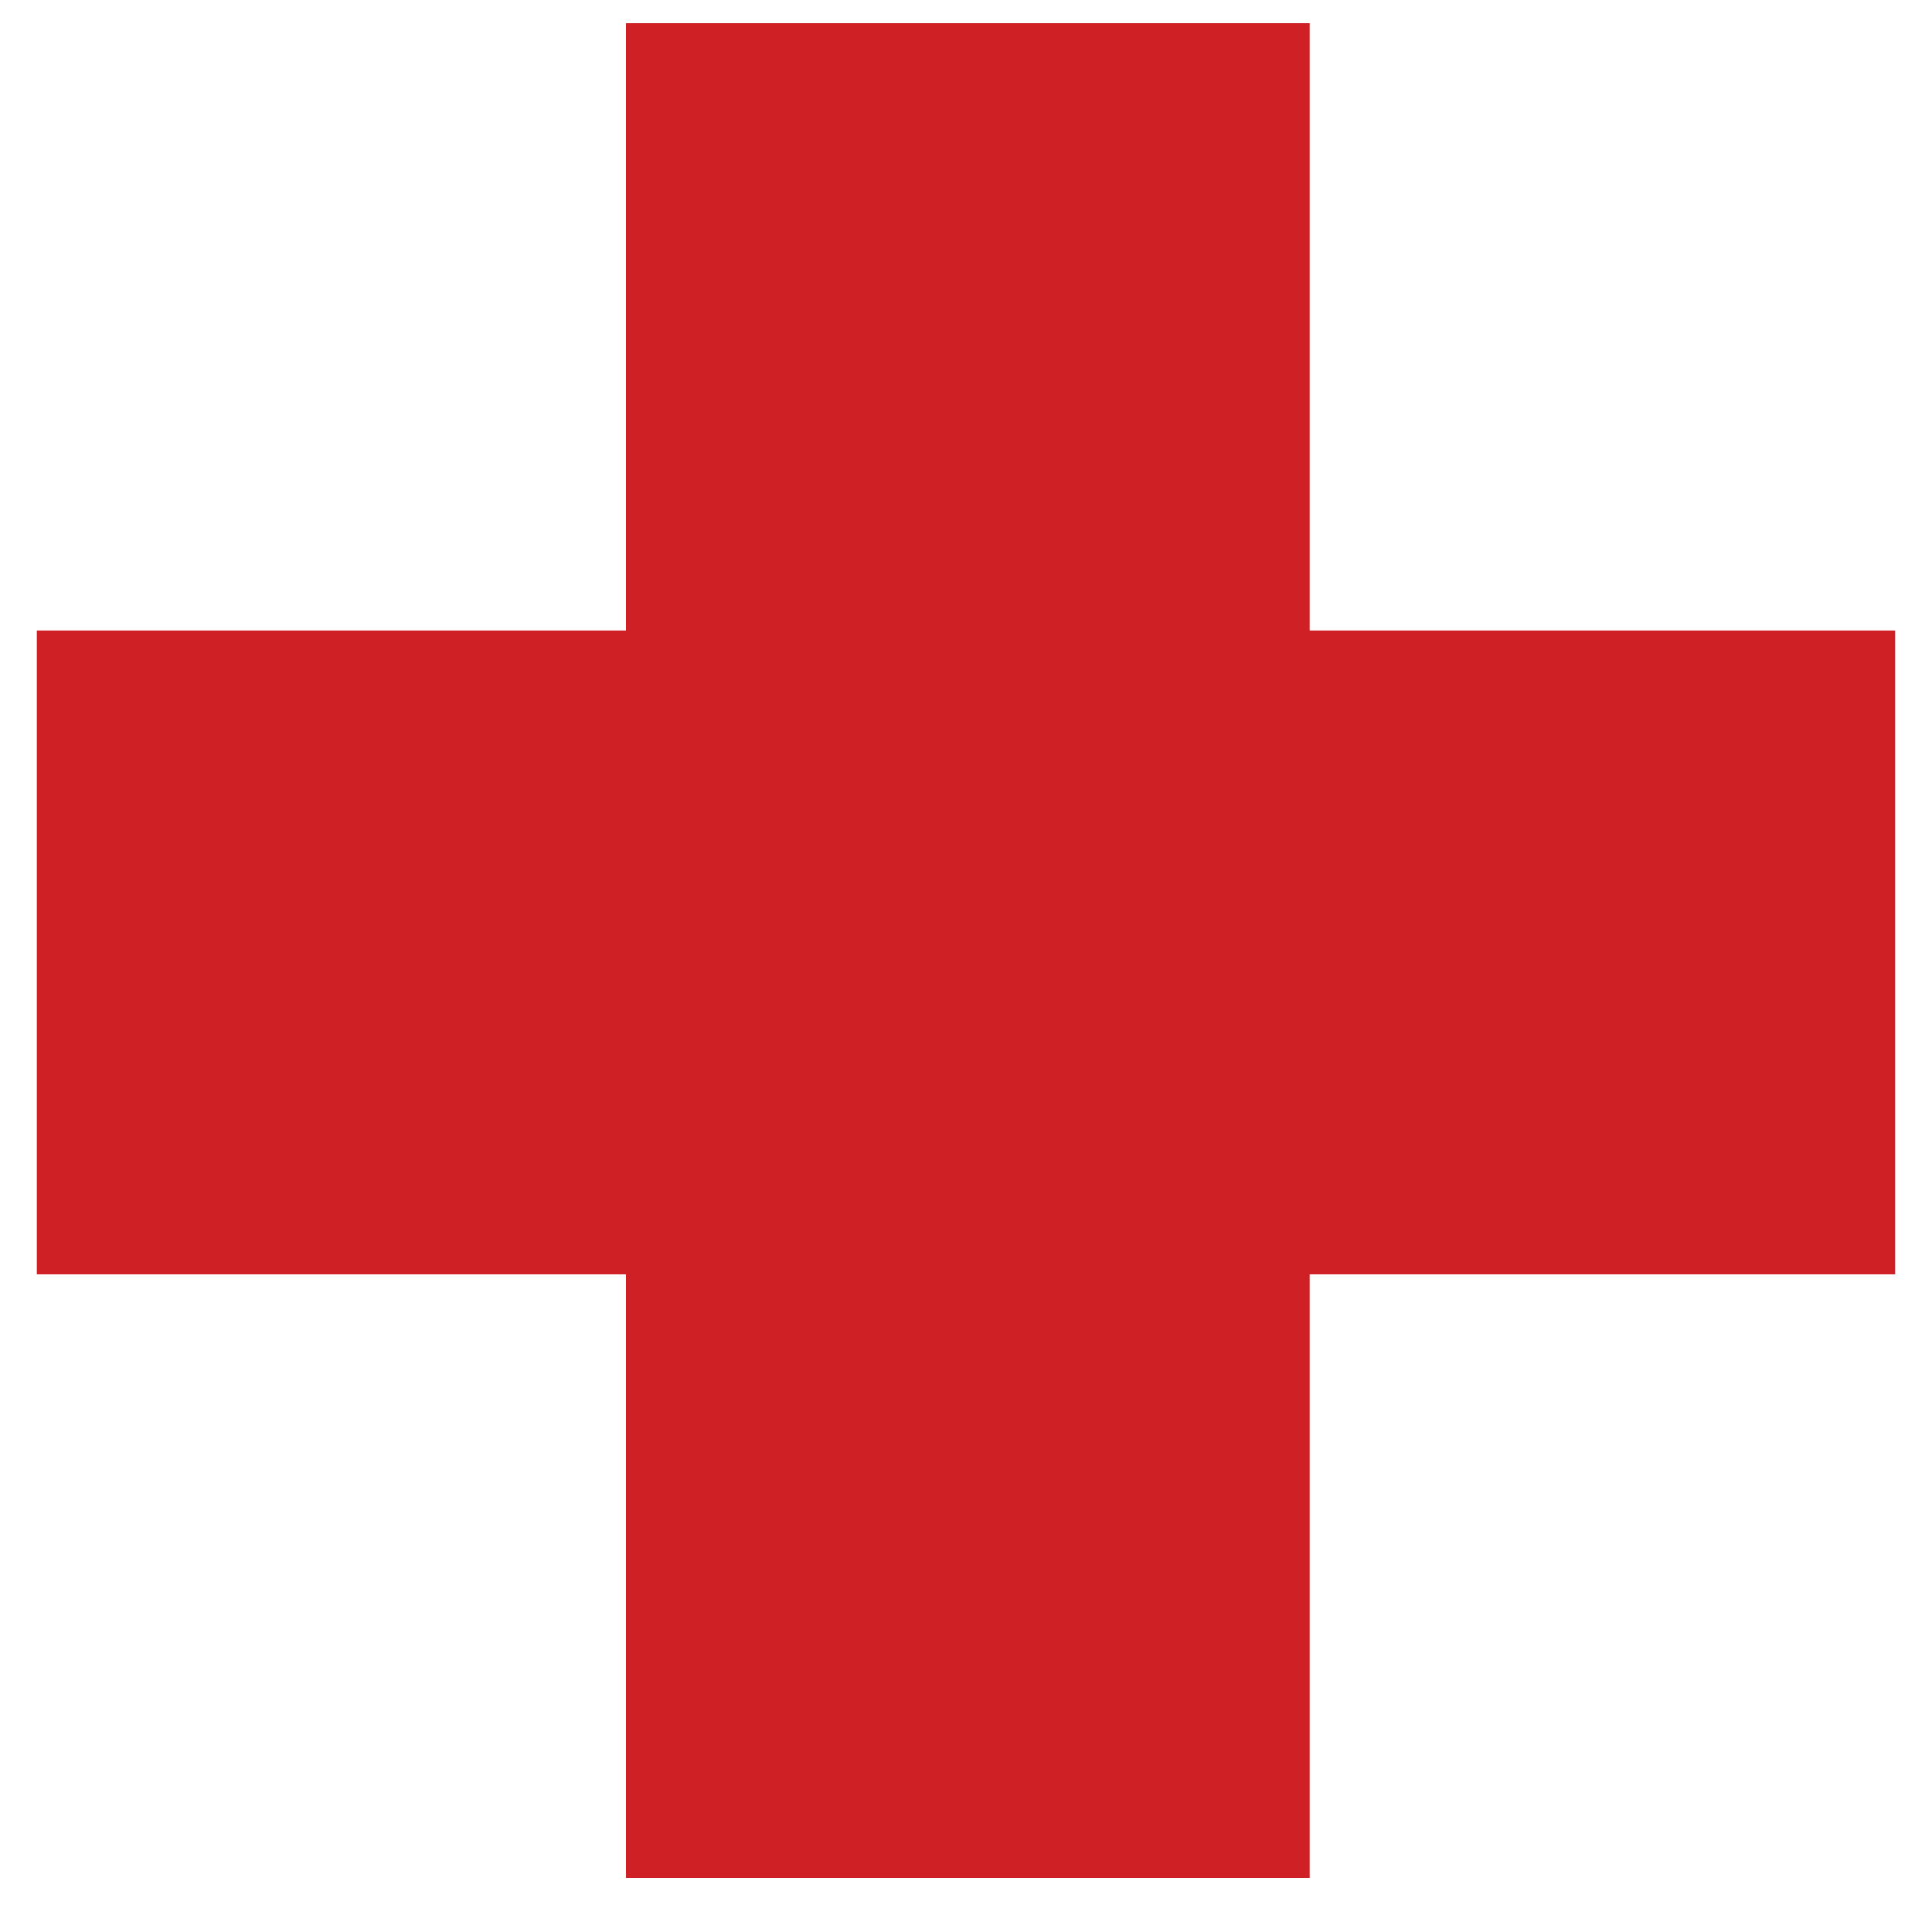 <svg xmlns="http://www.w3.org/2000/svg" width="17" height="17" viewBox="0 0 17 17" fill="none"><path d="M16.676 11.213H11.524V16.524H5.508V11.213H0.324V5.548H5.508V0.204H11.524V5.548H16.676V11.213Z" fill="#CF2025"></path></svg>